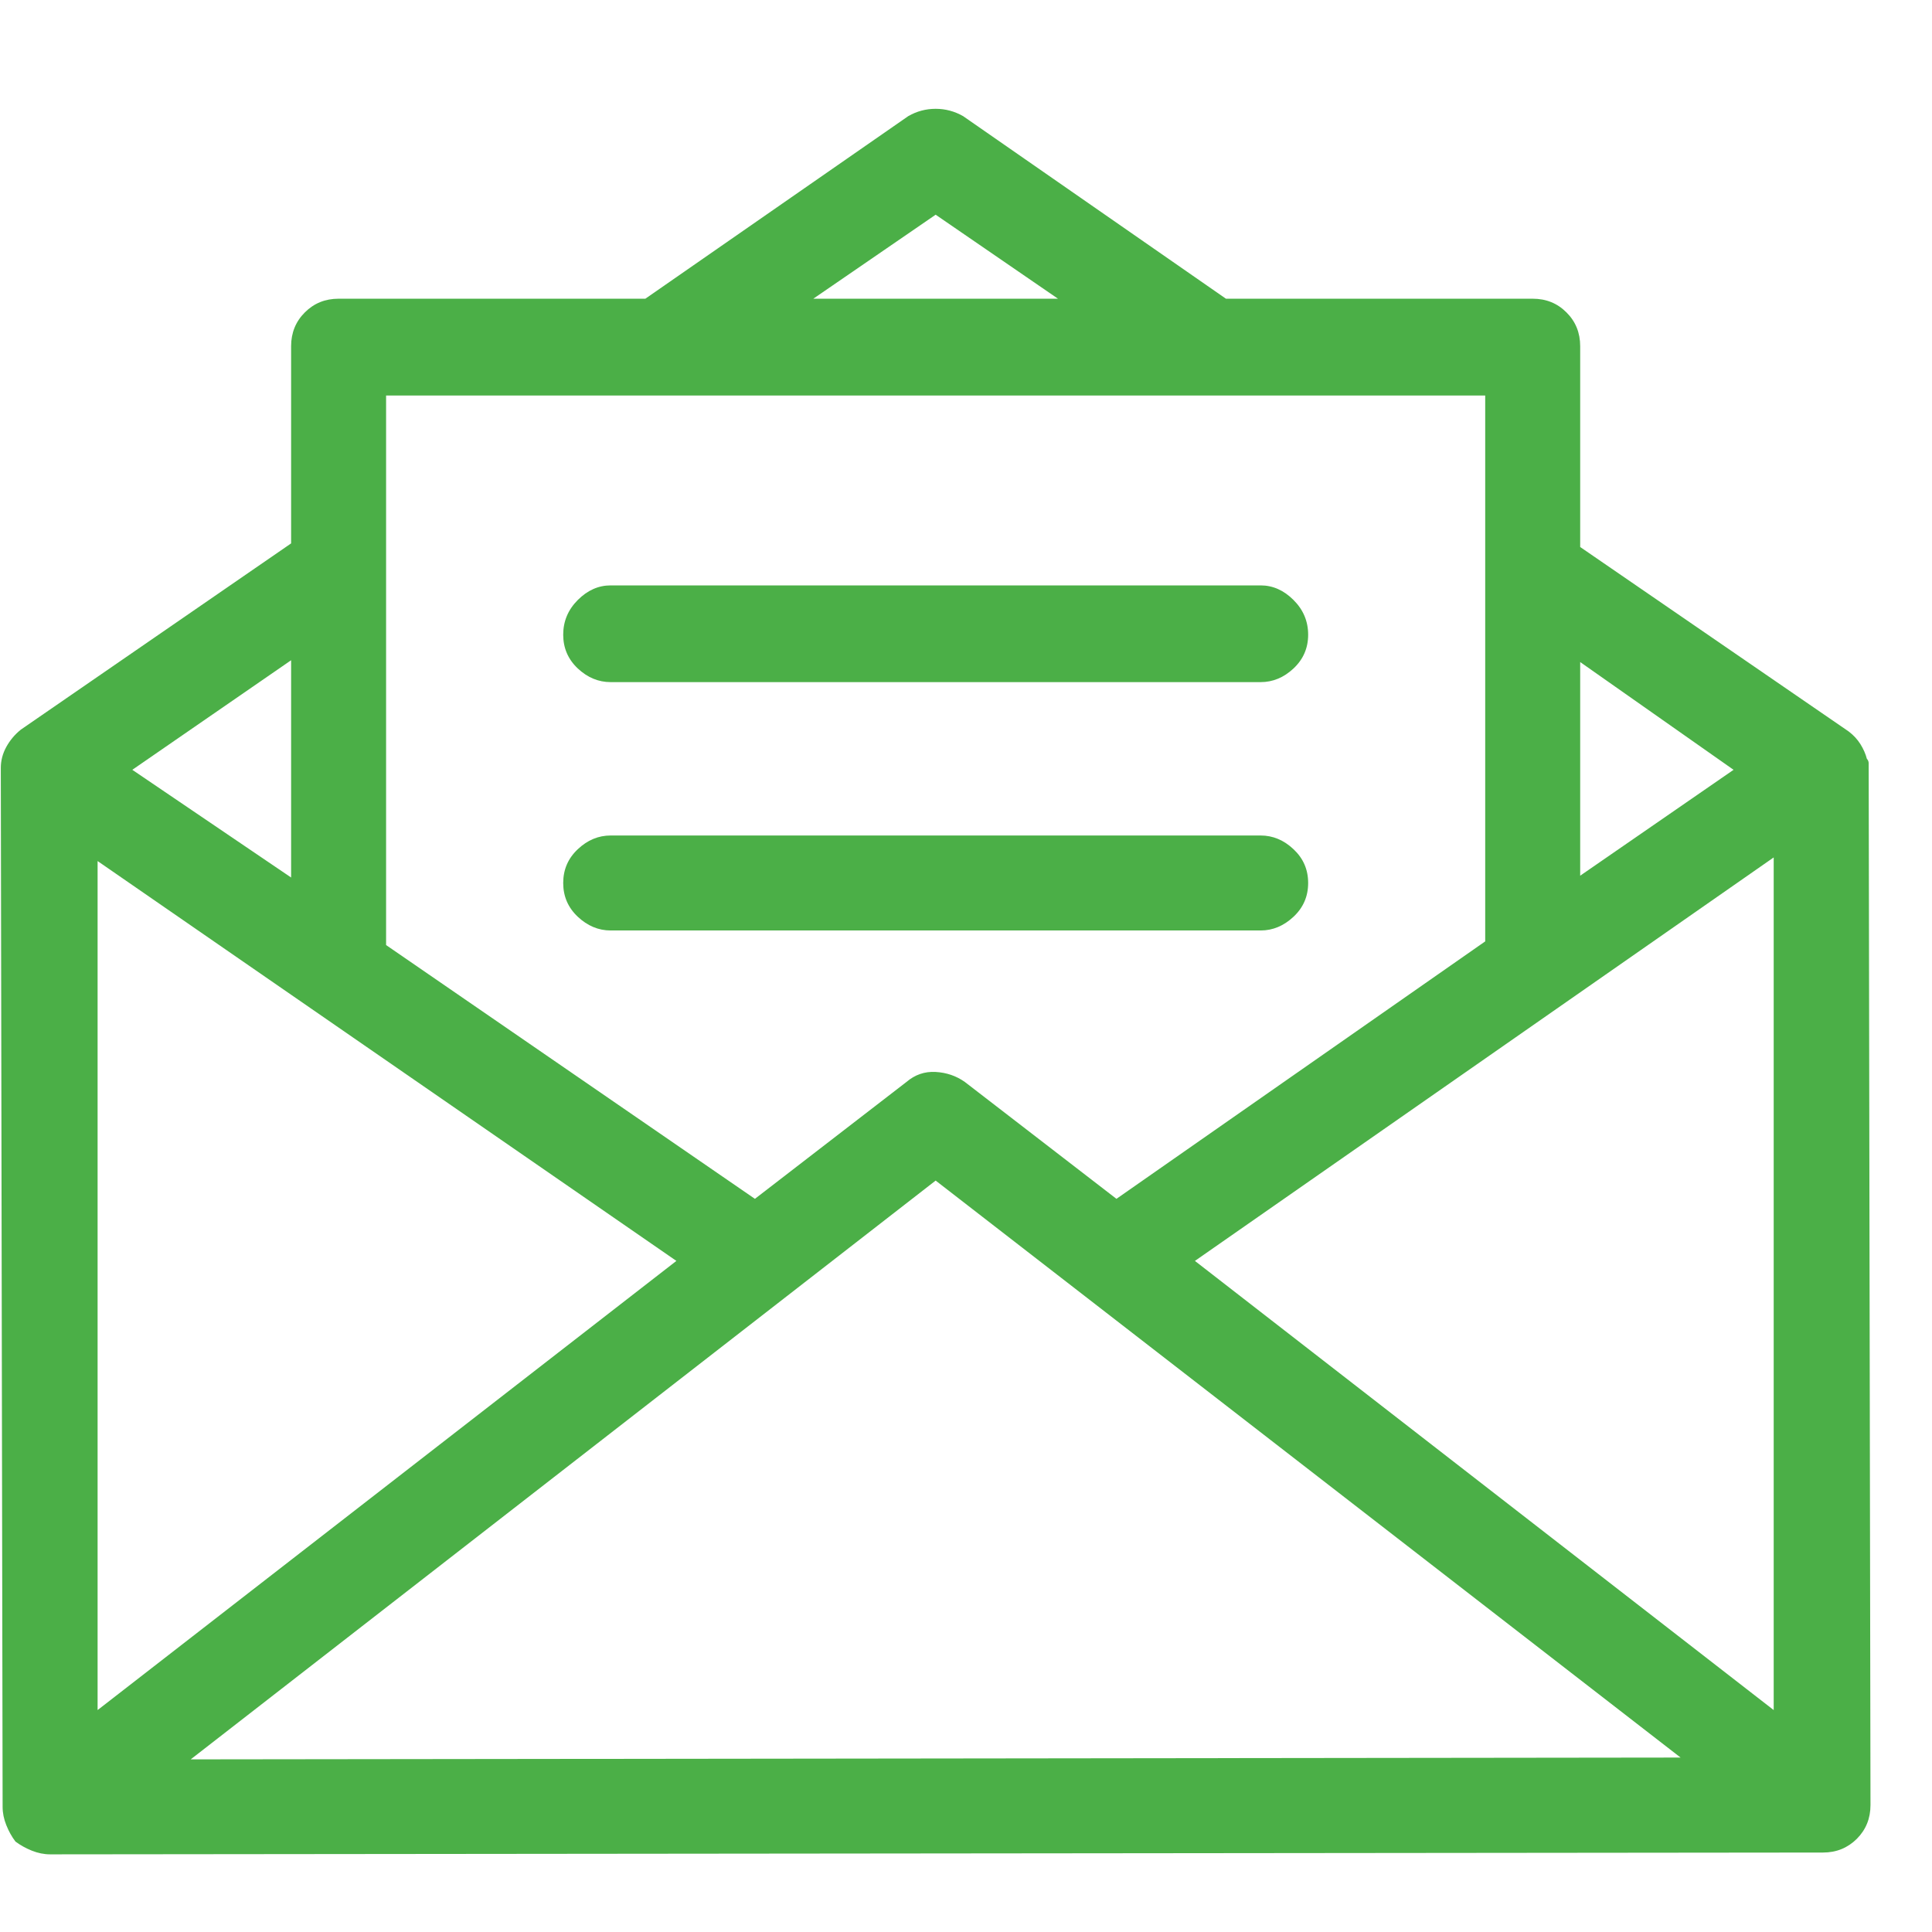 <svg width="31" height="31" viewBox="0 0 31 31" fill="none" xmlns="http://www.w3.org/2000/svg">
<g clip-path="url(#clip0_1228_5697)">
<path d="M29.984 12.322C29.984 12.303 29.984 12.278 29.984 12.249C29.984 12.22 29.974 12.195 29.955 12.176C29.935 12.098 29.901 12.02 29.852 11.941C29.803 11.863 29.74 11.795 29.662 11.736L25.355 8.777V5.555C25.355 5.34 25.282 5.159 25.135 5.013C24.989 4.866 24.808 4.793 24.593 4.793H19.671L15.453 1.863C15.316 1.785 15.169 1.746 15.013 1.746C14.857 1.746 14.71 1.785 14.574 1.863L10.355 4.793H5.433C5.218 4.793 5.038 4.866 4.891 5.013C4.745 5.159 4.671 5.34 4.671 5.555V8.719L0.335 11.707C0.238 11.785 0.16 11.878 0.101 11.985C0.042 12.093 0.013 12.205 0.013 12.322C0.013 12.322 0.013 12.327 0.013 12.337C0.013 12.347 0.013 12.352 0.013 12.352L0.042 28.992C0.042 29.09 0.062 29.188 0.101 29.285C0.14 29.383 0.189 29.471 0.248 29.549C0.326 29.607 0.414 29.656 0.511 29.695C0.609 29.734 0.707 29.754 0.804 29.754L29.252 29.725C29.466 29.725 29.647 29.651 29.794 29.505C29.94 29.358 30.013 29.178 30.013 28.963L29.984 12.322ZM25.355 10.623L27.816 12.352L25.355 14.051V10.623ZM15.013 3.445L16.976 4.793H13.05L15.013 3.445ZM6.195 6.346H23.831V15.105L17.914 19.236L15.482 17.361C15.345 17.264 15.189 17.21 15.013 17.2C14.837 17.19 14.681 17.244 14.544 17.361L12.113 19.236L6.195 15.164V6.346ZM4.671 10.594V14.08L2.123 12.352L4.671 10.594ZM1.566 13.816L10.853 20.232L1.566 27.439V13.816ZM3.06 28.23L15.013 18.943L26.966 28.201L3.06 28.23ZM19.173 20.232L28.46 13.758V27.439L19.173 20.232ZM20.228 9.393H9.798C9.603 9.393 9.427 9.471 9.271 9.627C9.115 9.783 9.037 9.969 9.037 10.184C9.037 10.398 9.115 10.579 9.271 10.726C9.427 10.872 9.603 10.945 9.798 10.945H20.228C20.423 10.945 20.599 10.872 20.755 10.726C20.912 10.579 20.99 10.398 20.99 10.184C20.99 9.969 20.912 9.783 20.755 9.627C20.599 9.471 20.423 9.393 20.228 9.393ZM20.228 13.406H9.798C9.603 13.406 9.427 13.479 9.271 13.626C9.115 13.773 9.037 13.953 9.037 14.168C9.037 14.383 9.115 14.563 9.271 14.71C9.427 14.856 9.603 14.93 9.798 14.93H20.228C20.423 14.93 20.599 14.856 20.755 14.71C20.912 14.563 20.99 14.383 20.99 14.168C20.99 13.953 20.912 13.773 20.755 13.626C20.599 13.479 20.423 13.406 20.228 13.406Z" fill="#4BAF47"/>
</g>
<defs>
<clipPath id="clip0_1228_5697">
<rect width="30" height="30" fill="white" transform="matrix(1 0 0 -1 0.013 30.75)"/>
</clipPath>
</defs>
</svg>
